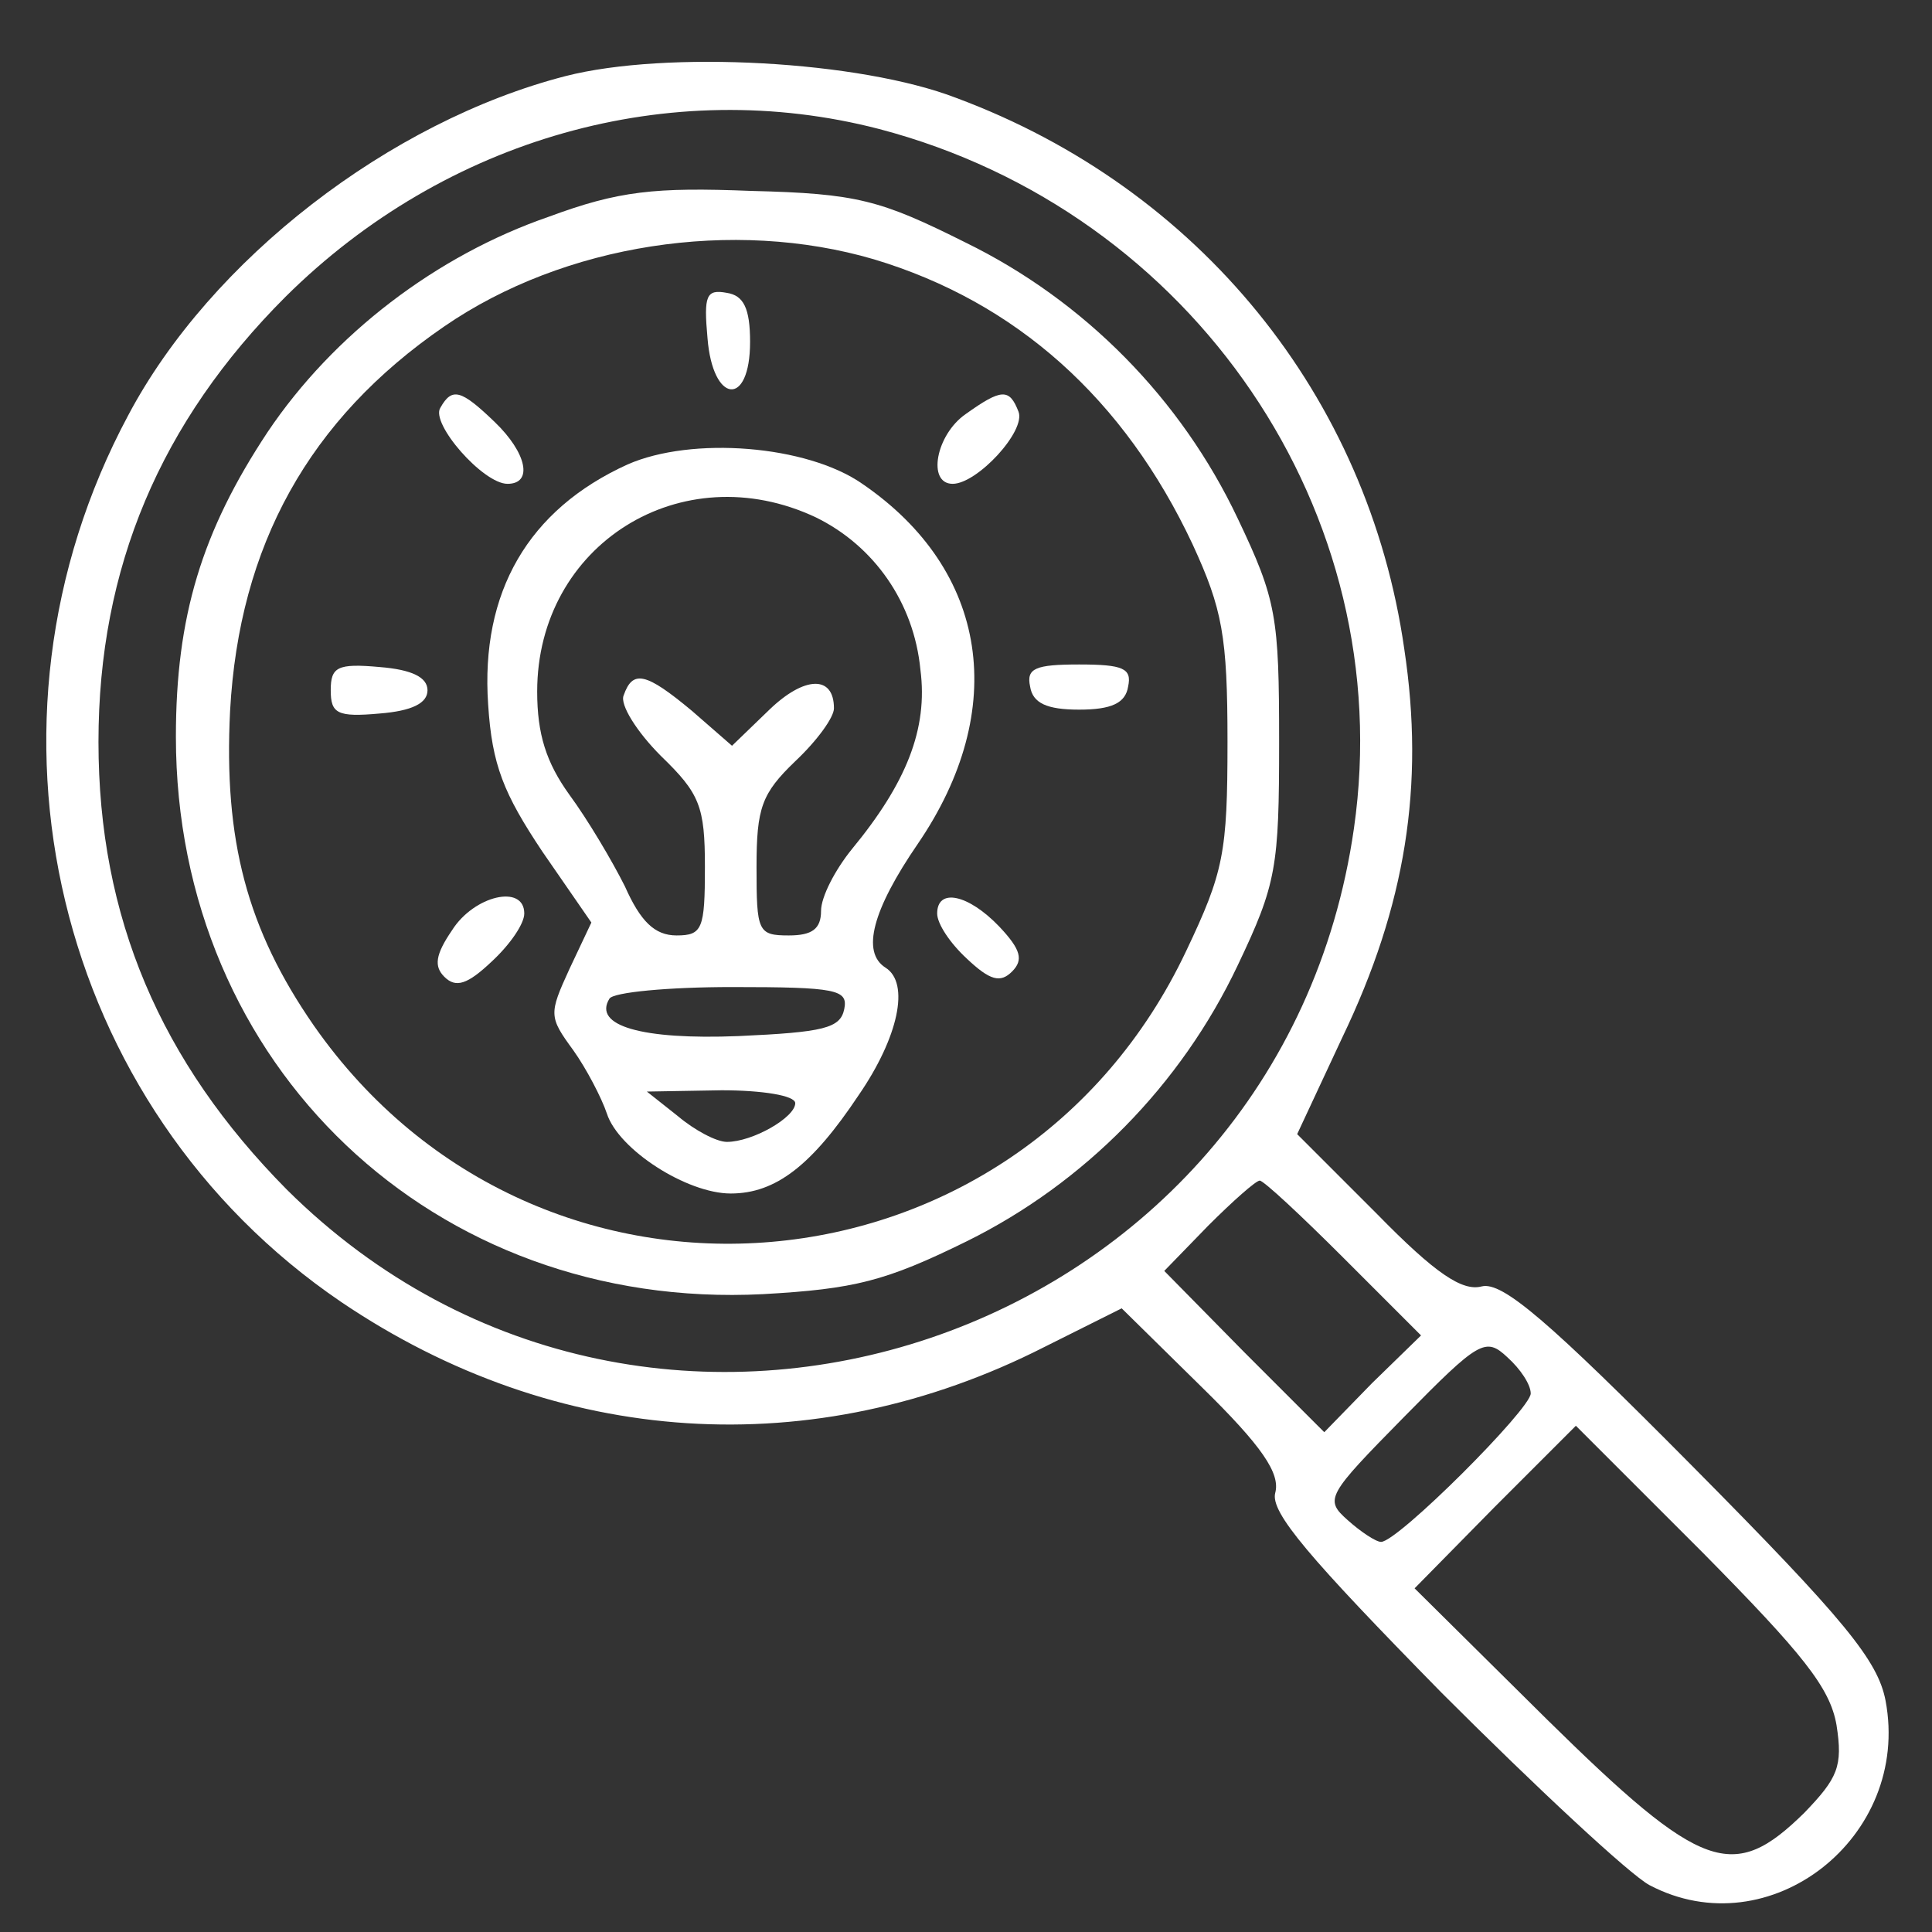 <svg width="250" height="250" viewBox="0 0 250 250" fill="none" xmlns="http://www.w3.org/2000/svg">
<rect x="0" y="0" width="250" height="250" fill="#333333" stroke="none"/>
<path d="M73.184 9.846C50.477 15.69 27.268 33.555 16.582 53.758C-4.789 93.663 7.065 143.252 44.132 168.464C72.015 187.331 105.241 189.502 135.128 174.307L145.146 169.298L155.499 179.484C163.345 187.164 165.683 190.67 165.016 193.175C164.347 195.679 169.356 201.524 186.554 219.055C198.909 231.41 210.931 242.597 213.435 243.932C228.963 252.114 247.33 237.755 243.99 220.057C242.988 214.88 238.814 209.705 218.945 189.669C200.412 170.969 194.401 165.792 191.73 166.461C189.225 167.128 185.719 164.79 178.206 157.11L167.853 146.758L173.698 134.235C181.878 117.205 184.383 101.677 181.712 83.979C177.037 51.254 155.164 24.372 123.774 12.684C111.252 7.843 86.207 6.507 73.184 9.846ZM113.756 16.692C154.497 27.378 181.044 66.448 175.2 107.187C165.683 173.64 84.538 201.023 37.119 153.938C20.757 137.409 12.742 118.708 12.742 96.001C12.742 73.46 20.757 54.593 36.952 38.397C57.656 17.86 86.708 9.679 113.756 16.692ZM173.864 162.787L183.882 172.805L177.538 178.983L171.36 185.327L161.009 174.976L150.656 164.457L156.333 158.613C159.506 155.441 162.511 152.769 163.012 152.769C163.513 152.769 168.354 157.277 173.864 162.787ZM198.075 180.318C198.075 182.322 180.877 199.52 178.707 199.52C178.039 199.52 176.035 198.184 174.365 196.681C171.36 194.01 171.694 193.509 181.712 183.324C191.396 173.473 192.231 172.972 195.07 175.643C196.739 177.146 198.075 179.15 198.075 180.318ZM237.646 223.229C238.48 228.572 237.813 230.075 233.471 234.583C224.288 243.599 220.281 242.263 200.245 222.561L183.048 205.531L193.399 195.012L203.918 184.493L220.281 200.855C233.304 214.046 236.811 218.386 237.646 223.229Z" fill="white"/>
<path d="M71.014 28.045C56.488 33.054 43.13 43.239 34.615 55.929C26.1 68.785 22.761 79.805 22.761 95.332C22.761 137.909 56.154 169.633 98.731 167.462C110.584 166.794 114.592 165.792 125.11 160.616C140.305 153.103 152.828 140.414 160.173 124.886C165.182 114.367 165.517 112.196 165.517 96C165.517 79.805 165.182 77.634 160.173 67.115C152.828 51.587 140.305 38.898 124.944 31.384C113.924 25.875 110.919 25.04 97.228 24.706C84.705 24.205 80.03 24.706 71.014 28.045ZM113.089 33.555C131.456 39.065 145.481 51.587 154.33 70.455C158.17 78.803 158.838 82.309 158.838 96C158.838 110.359 158.337 112.865 153.495 123.049C131.79 168.965 69.678 174.307 40.626 132.733C31.944 120.21 28.938 108.69 29.773 91.993C30.942 70.621 39.958 54.259 57.489 42.237C73.017 31.552 94.89 28.212 113.089 33.555Z" fill="white"/>
<path d="M91.55 43.74C92.218 52.255 97.06 52.756 97.06 44.241C97.06 39.9 96.225 38.23 94.055 37.896C91.384 37.396 91.049 38.23 91.55 43.74Z" fill="white"/>
<path d="M56.988 52.756C55.653 54.76 62.498 62.607 65.671 62.607C69.01 62.607 68.175 58.6 64.001 54.593C59.66 50.419 58.491 50.085 56.988 52.756Z" fill="white"/>
<path d="M124.944 53.591C121.103 56.263 119.935 62.607 123.275 62.607C126.447 62.607 132.792 55.762 131.79 53.257C130.62 50.252 129.619 50.252 124.944 53.591Z" fill="white"/>
<path d="M81.198 60.103C68.342 65.947 62.164 76.633 63.166 91.159C63.667 99.006 65.17 102.679 70.179 110.193L76.523 119.376L73.685 125.387C71.013 131.23 71.013 131.564 74.186 135.906C75.856 138.243 77.859 142.083 78.527 144.087C80.03 148.761 88.879 154.439 94.556 154.439C100.4 154.439 105.074 150.765 111.085 141.749C116.261 134.235 117.763 127.223 114.592 125.219C111.42 123.216 112.922 117.706 118.765 109.191C130.62 91.826 127.949 73.794 111.586 62.607C104.407 57.598 89.547 56.43 81.198 60.103ZM105.575 66.949C113.089 70.622 118.264 77.968 119.1 86.651C120.101 94.331 117.263 101.344 110.25 109.859C108.08 112.53 106.243 116.037 106.243 117.874C106.243 120.21 105.074 121.045 102.069 121.045C98.062 121.045 97.895 120.545 97.895 112.196C97.895 104.516 98.563 102.679 102.904 98.505C105.742 95.834 107.913 92.828 107.913 91.659C107.913 87.318 104.073 87.485 99.565 91.826L94.722 96.502L89.547 91.993C83.536 86.984 81.866 86.651 80.698 89.99C80.197 91.159 82.367 94.665 85.539 97.837C90.548 102.679 91.216 104.349 91.216 112.196C91.216 120.21 90.883 121.045 87.543 121.045C84.704 121.045 82.868 119.208 80.865 114.7C79.195 111.362 76.022 106.019 73.685 102.846C70.68 98.672 69.511 94.999 69.511 89.489C69.511 70.455 88.21 58.767 105.575 66.949ZM109.248 130.563C108.747 133.067 106.577 133.568 95.557 134.069C83.035 134.57 76.69 132.733 78.861 129.226C79.362 128.392 86.541 127.724 94.722 127.724C108.246 127.724 109.749 128.058 109.248 130.563ZM102.904 142.751C102.904 144.588 97.394 147.76 94.055 147.76C92.719 147.76 89.881 146.257 87.71 144.421L83.703 141.248L93.387 141.081C98.563 141.081 102.904 141.749 102.904 142.751Z" fill="white"/>
<path d="M42.797 89.322C42.797 92.327 43.631 92.828 49.141 92.327C53.315 91.993 55.319 90.991 55.319 89.322C55.319 87.652 53.315 86.65 49.141 86.316C43.631 85.815 42.797 86.316 42.797 89.322Z" fill="white"/>
<path d="M133.293 88.821C133.626 90.992 135.463 91.826 139.636 91.826C143.811 91.826 145.647 90.992 145.982 88.821C146.483 86.484 145.314 85.983 139.636 85.983C133.96 85.983 132.792 86.484 133.293 88.821Z" fill="white"/>
<path d="M58.491 120.378C56.321 123.55 56.153 125.053 57.489 126.389C58.992 127.892 60.495 127.391 63.667 124.385C66.004 122.214 67.841 119.543 67.841 118.207C67.841 114.367 61.33 115.87 58.491 120.378Z" fill="white"/>
<path d="M121.27 118.207C121.27 119.543 122.94 122.047 125.11 124.051C128.116 126.89 129.452 127.223 130.955 125.72C132.457 124.218 132.123 122.883 129.284 119.877C125.277 115.702 121.27 114.868 121.27 118.207Z" fill="white"/>
</svg>
